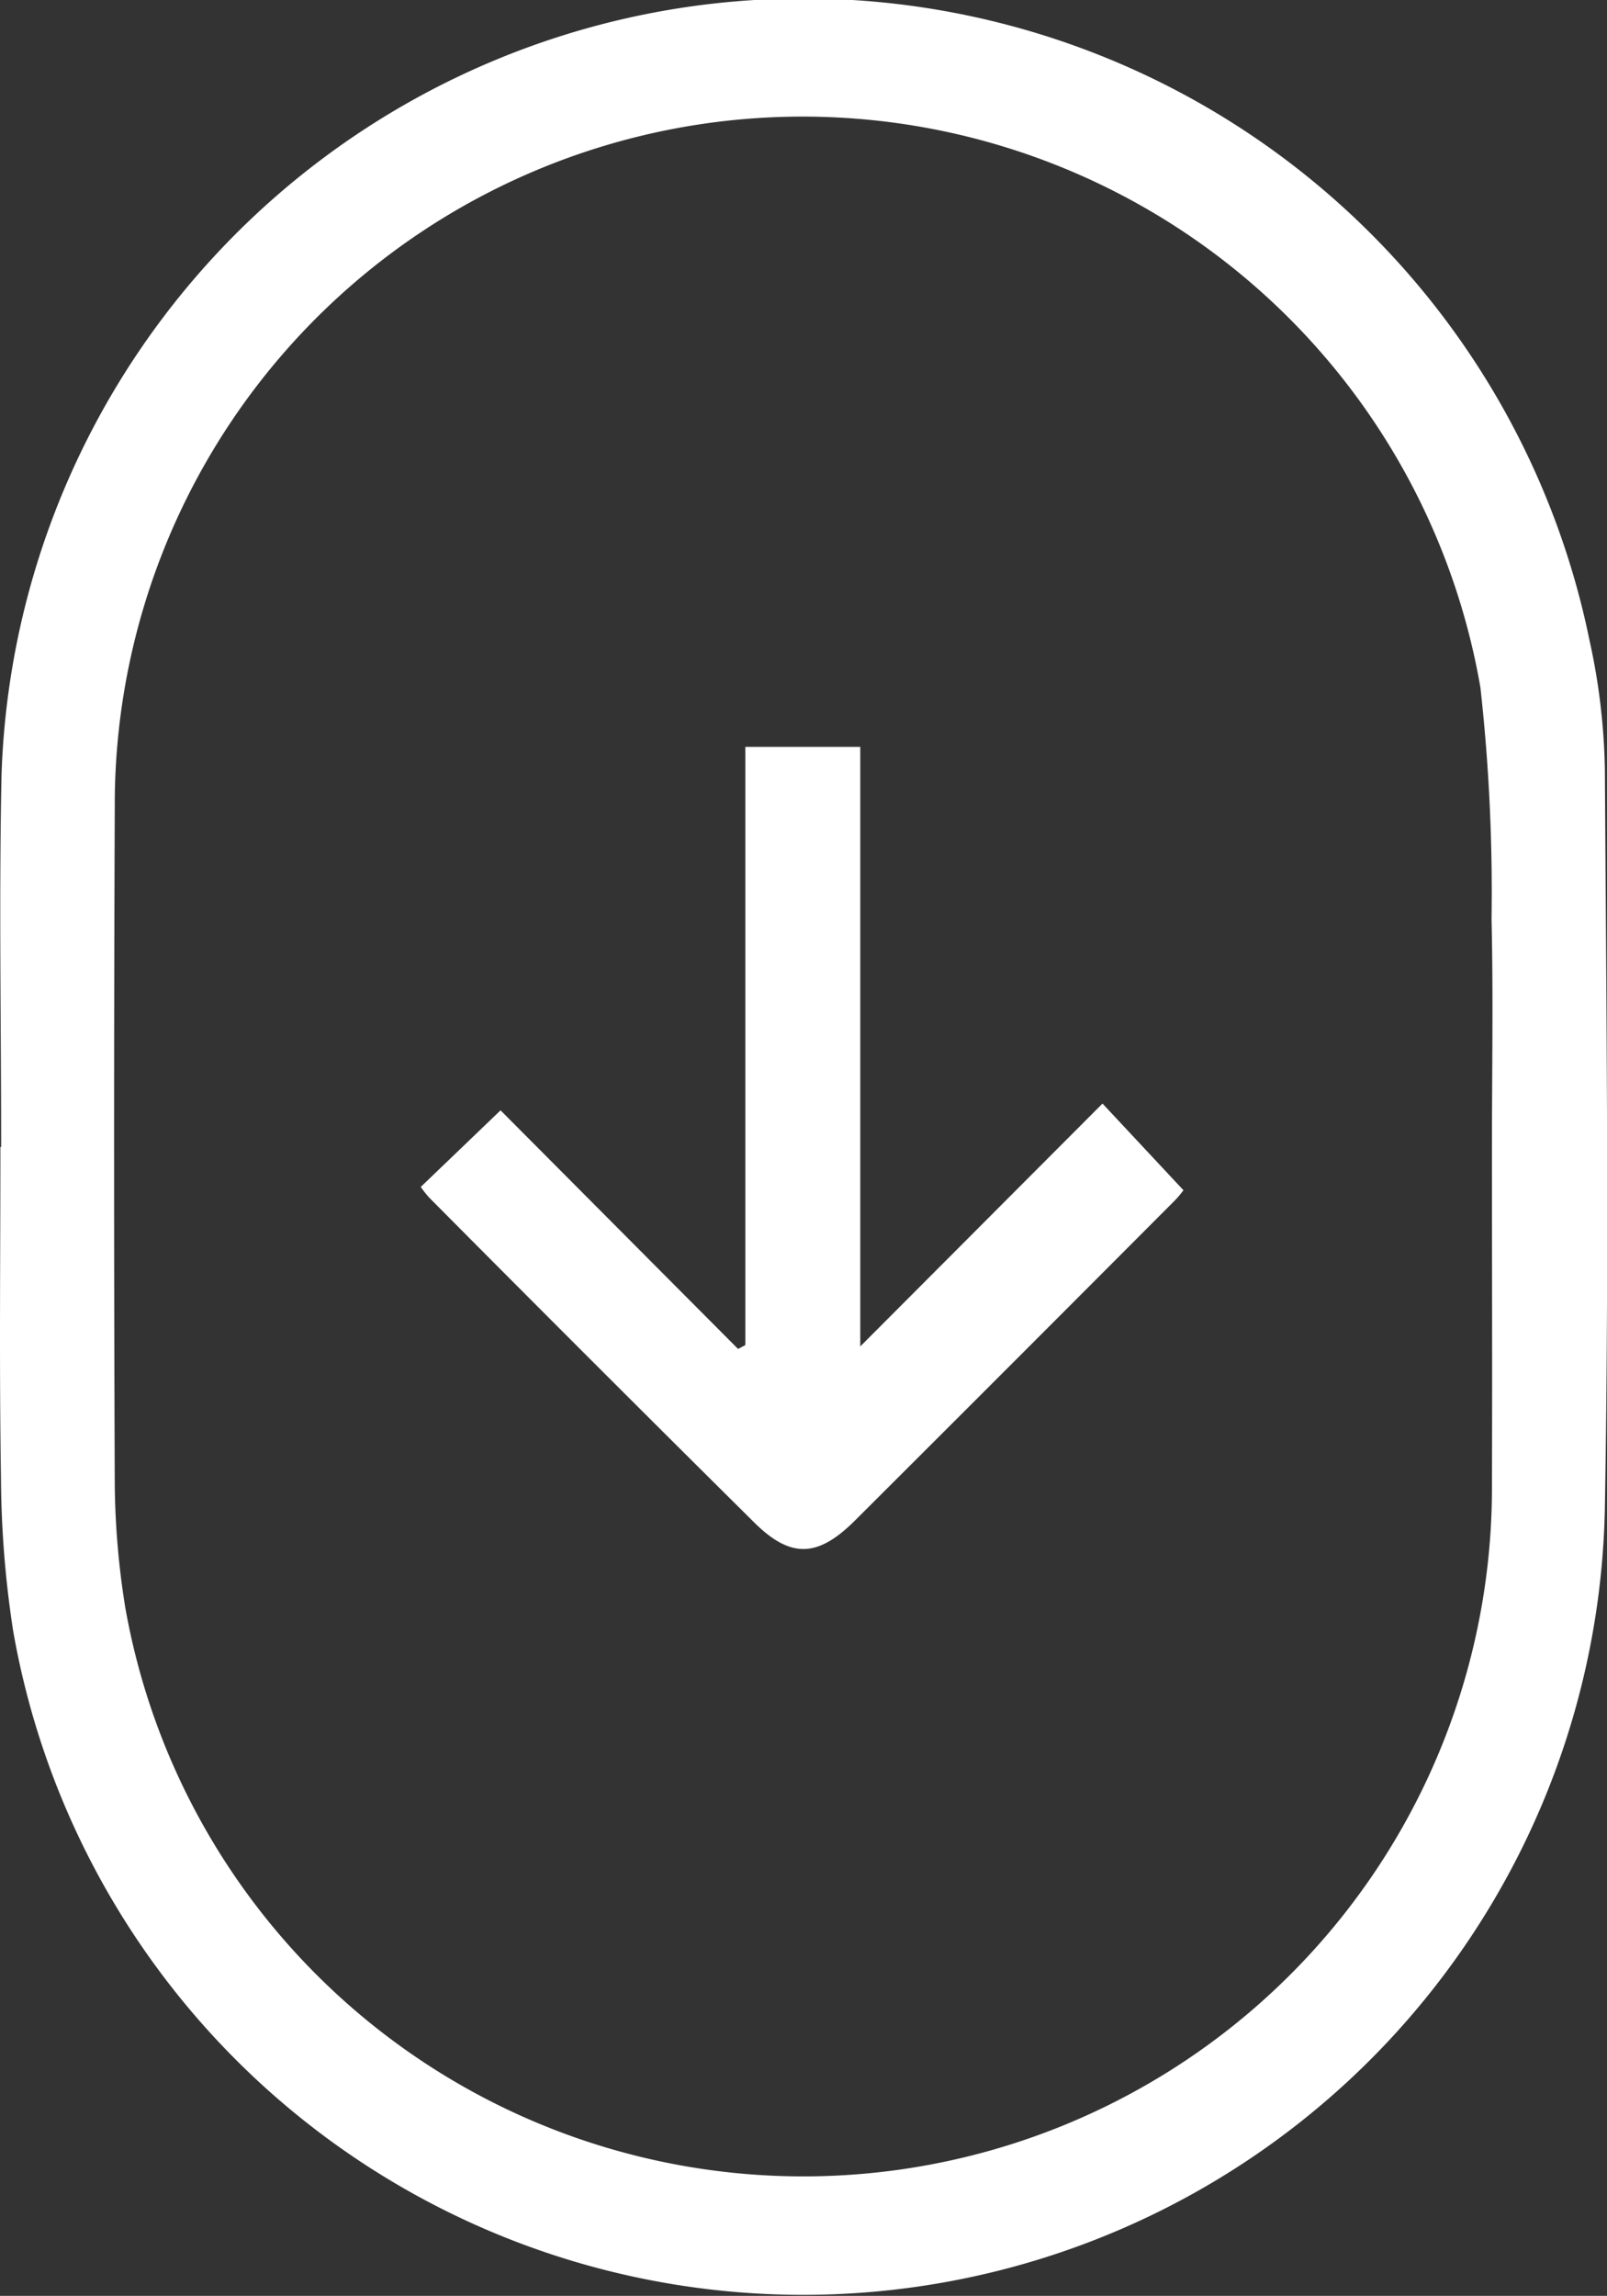 <svg id="Group_15" data-name="Group 15" xmlns="http://www.w3.org/2000/svg" xmlns:xlink="http://www.w3.org/1999/xlink" width="28.005" height="40" viewBox="0 0 28.005 40">
  <rect x="0" y="0" width="28.005" height="40" fill="#333333" stroke="none"/>
  <defs>
    <clipPath id="clip-path">
      <rect id="Rectangle_7" data-name="Rectangle 7" width="28.005" height="40" fill="#fff"/>
    </clipPath>
  </defs>
  <g id="Group_14" data-name="Group 14" clip-path="url(#clip-path)">
    <path id="Path_43" data-name="Path 43" d="M.02,19.983c0-2.164-.039-4.329.007-6.493A13.982,13.982,0,0,1,27.7,11.156a11.234,11.234,0,0,1,.268,2.271c.027,4.28.075,8.561,0,12.839A13.975,13.975,0,0,1,.229,28.413a17.982,17.982,0,0,1-.212-2.669c-.031-1.92-.01-3.84-.01-5.761H.02M26,20.015c0-1.334.024-2.668-.007-4a32.21,32.21,0,0,0-.194-4.037A11.987,11.987,0,0,0,2,14.056Q1.977,19.961,2,25.867A14.188,14.188,0,0,0,2.182,28,12,12,0,0,0,26,25.872c.007-1.952,0-3.9,0-5.857" transform="translate(0 0)" fill="#fff"/>
    <path id="Path_44" data-name="Path 44" d="M63.969,99.938v10.446l4.221-4.231,1.411,1.51a1.833,1.833,0,0,1-.142.17q-2.791,2.8-5.586,5.588c-.649.646-1.12.659-1.757.026q-2.84-2.816-5.658-5.654a2.088,2.088,0,0,1-.149-.187l1.391-1.335,4.139,4.157.127-.067V99.938Z" transform="translate(-48.977 -86.926)" fill="#fff"/>
  </g>
</svg>
